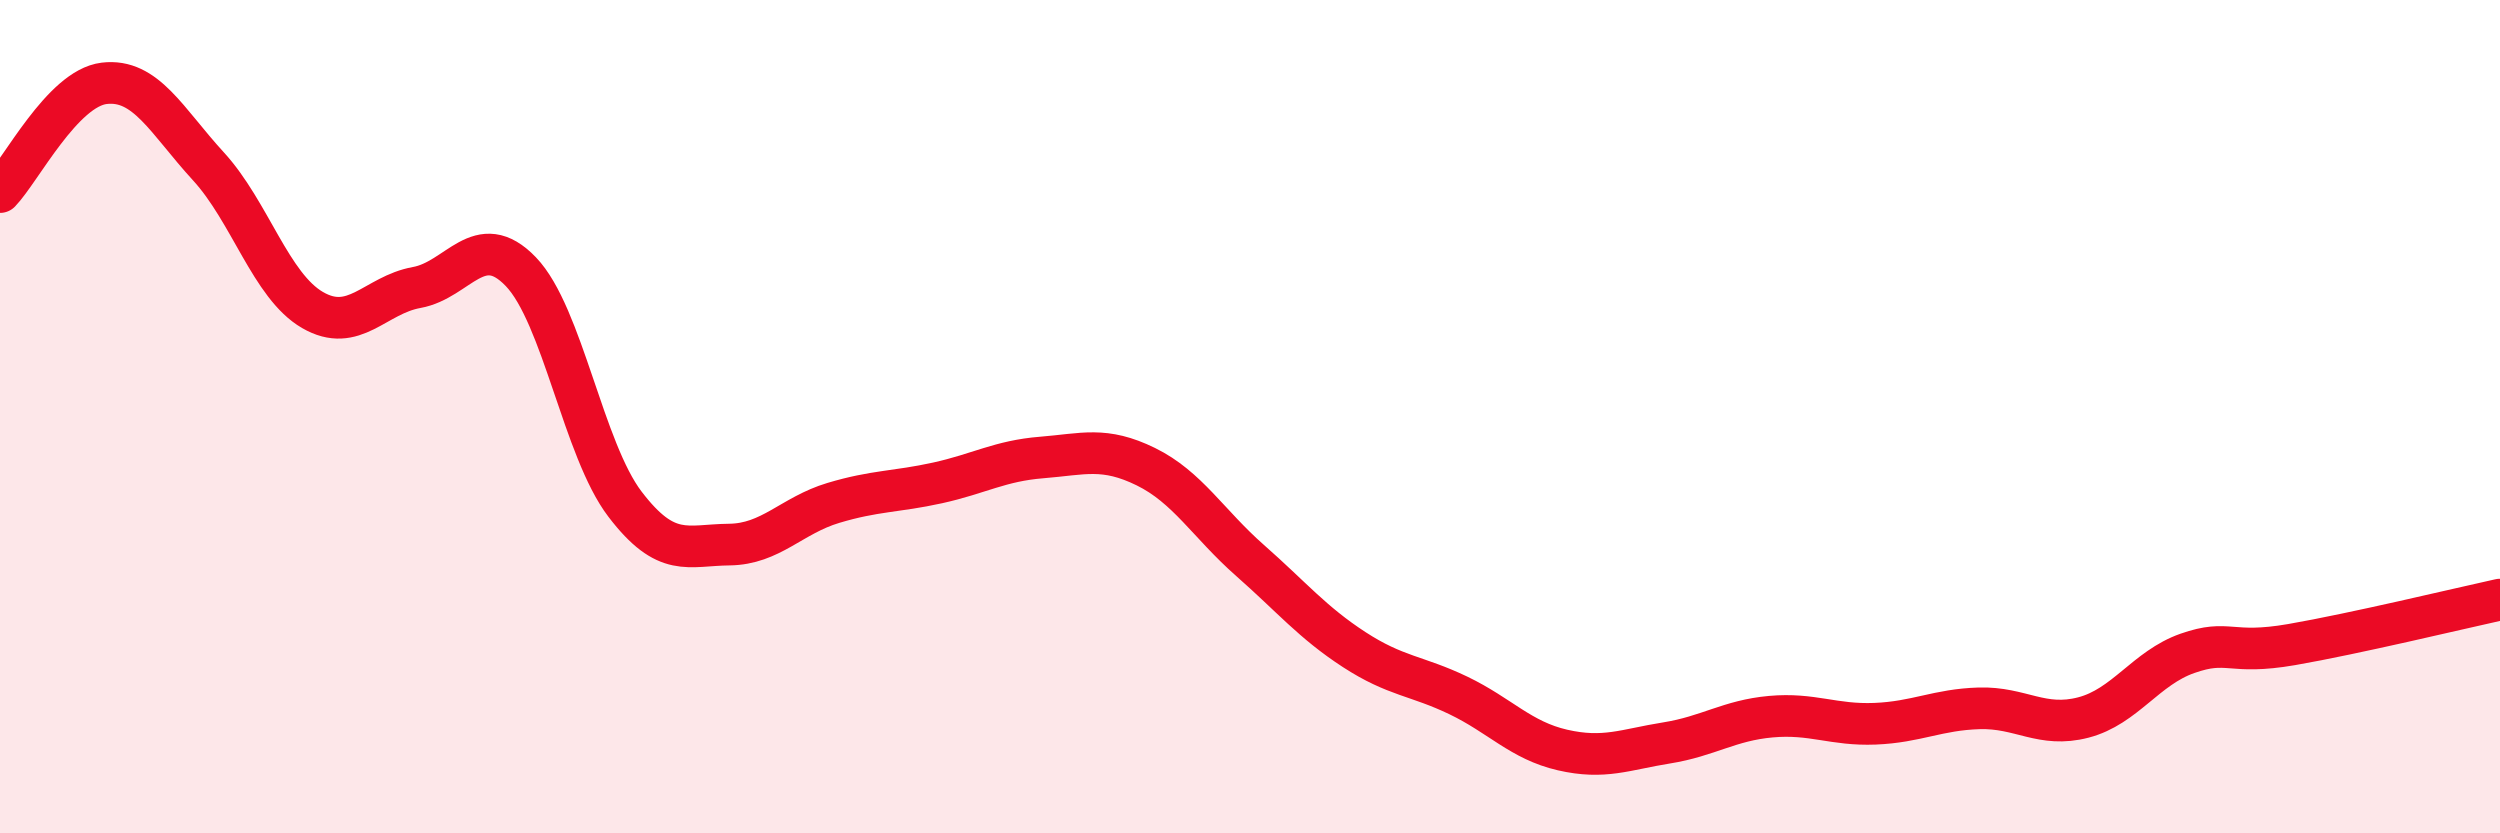 
    <svg width="60" height="20" viewBox="0 0 60 20" xmlns="http://www.w3.org/2000/svg">
      <path
        d="M 0,4.61 C 0.5,4.09 1.5,2.12 2.5,2 C 3.5,1.88 4,2.9 5,3.99 C 6,5.08 6.5,6.86 7.5,7.44 C 8.5,8.02 9,7.08 10,6.9 C 11,6.72 11.5,5.48 12.5,6.52 C 13.5,7.56 14,10.79 15,12.1 C 16,13.41 16.5,13.08 17.5,13.07 C 18.5,13.06 19,12.37 20,12.07 C 21,11.77 21.5,11.81 22.5,11.59 C 23.5,11.37 24,11.06 25,10.98 C 26,10.9 26.5,10.71 27.5,11.2 C 28.5,11.69 29,12.57 30,13.45 C 31,14.33 31.5,14.94 32.5,15.59 C 33.5,16.24 34,16.21 35,16.69 C 36,17.17 36.5,17.77 37.5,18 C 38.5,18.23 39,17.99 40,17.83 C 41,17.67 41.5,17.29 42.5,17.2 C 43.5,17.11 44,17.41 45,17.37 C 46,17.33 46.5,17.03 47.5,17 C 48.5,16.97 49,17.48 50,17.22 C 51,16.96 51.5,16.03 52.5,15.68 C 53.5,15.33 53.5,15.73 55,15.47 C 56.5,15.21 59,14.61 60,14.39L60 20L0 20Z"
        fill="#EB0A25"
        opacity="0.1"
        stroke-linecap="round"
        stroke-linejoin="round"
      />
      <path
        d="M 0,4.61 C 0.5,4.09 1.5,2.12 2.5,2 C 3.5,1.88 4,2.9 5,3.99 C 6,5.08 6.5,6.86 7.5,7.44 C 8.5,8.02 9,7.08 10,6.9 C 11,6.72 11.5,5.48 12.5,6.52 C 13.5,7.56 14,10.79 15,12.1 C 16,13.41 16.5,13.08 17.5,13.07 C 18.5,13.06 19,12.37 20,12.07 C 21,11.77 21.5,11.81 22.5,11.59 C 23.5,11.37 24,11.06 25,10.98 C 26,10.9 26.5,10.71 27.5,11.2 C 28.5,11.69 29,12.57 30,13.45 C 31,14.33 31.5,14.94 32.5,15.59 C 33.5,16.24 34,16.21 35,16.69 C 36,17.17 36.5,17.77 37.5,18 C 38.5,18.23 39,17.99 40,17.83 C 41,17.67 41.5,17.29 42.5,17.2 C 43.5,17.11 44,17.41 45,17.37 C 46,17.33 46.5,17.03 47.5,17 C 48.5,16.97 49,17.48 50,17.22 C 51,16.96 51.5,16.03 52.5,15.68 C 53.5,15.33 53.5,15.73 55,15.47 C 56.5,15.21 59,14.61 60,14.39"
        stroke="#EB0A25"
        stroke-width="1"
        fill="none"
        stroke-linecap="round"
        stroke-linejoin="round"
      />
    </svg>
  